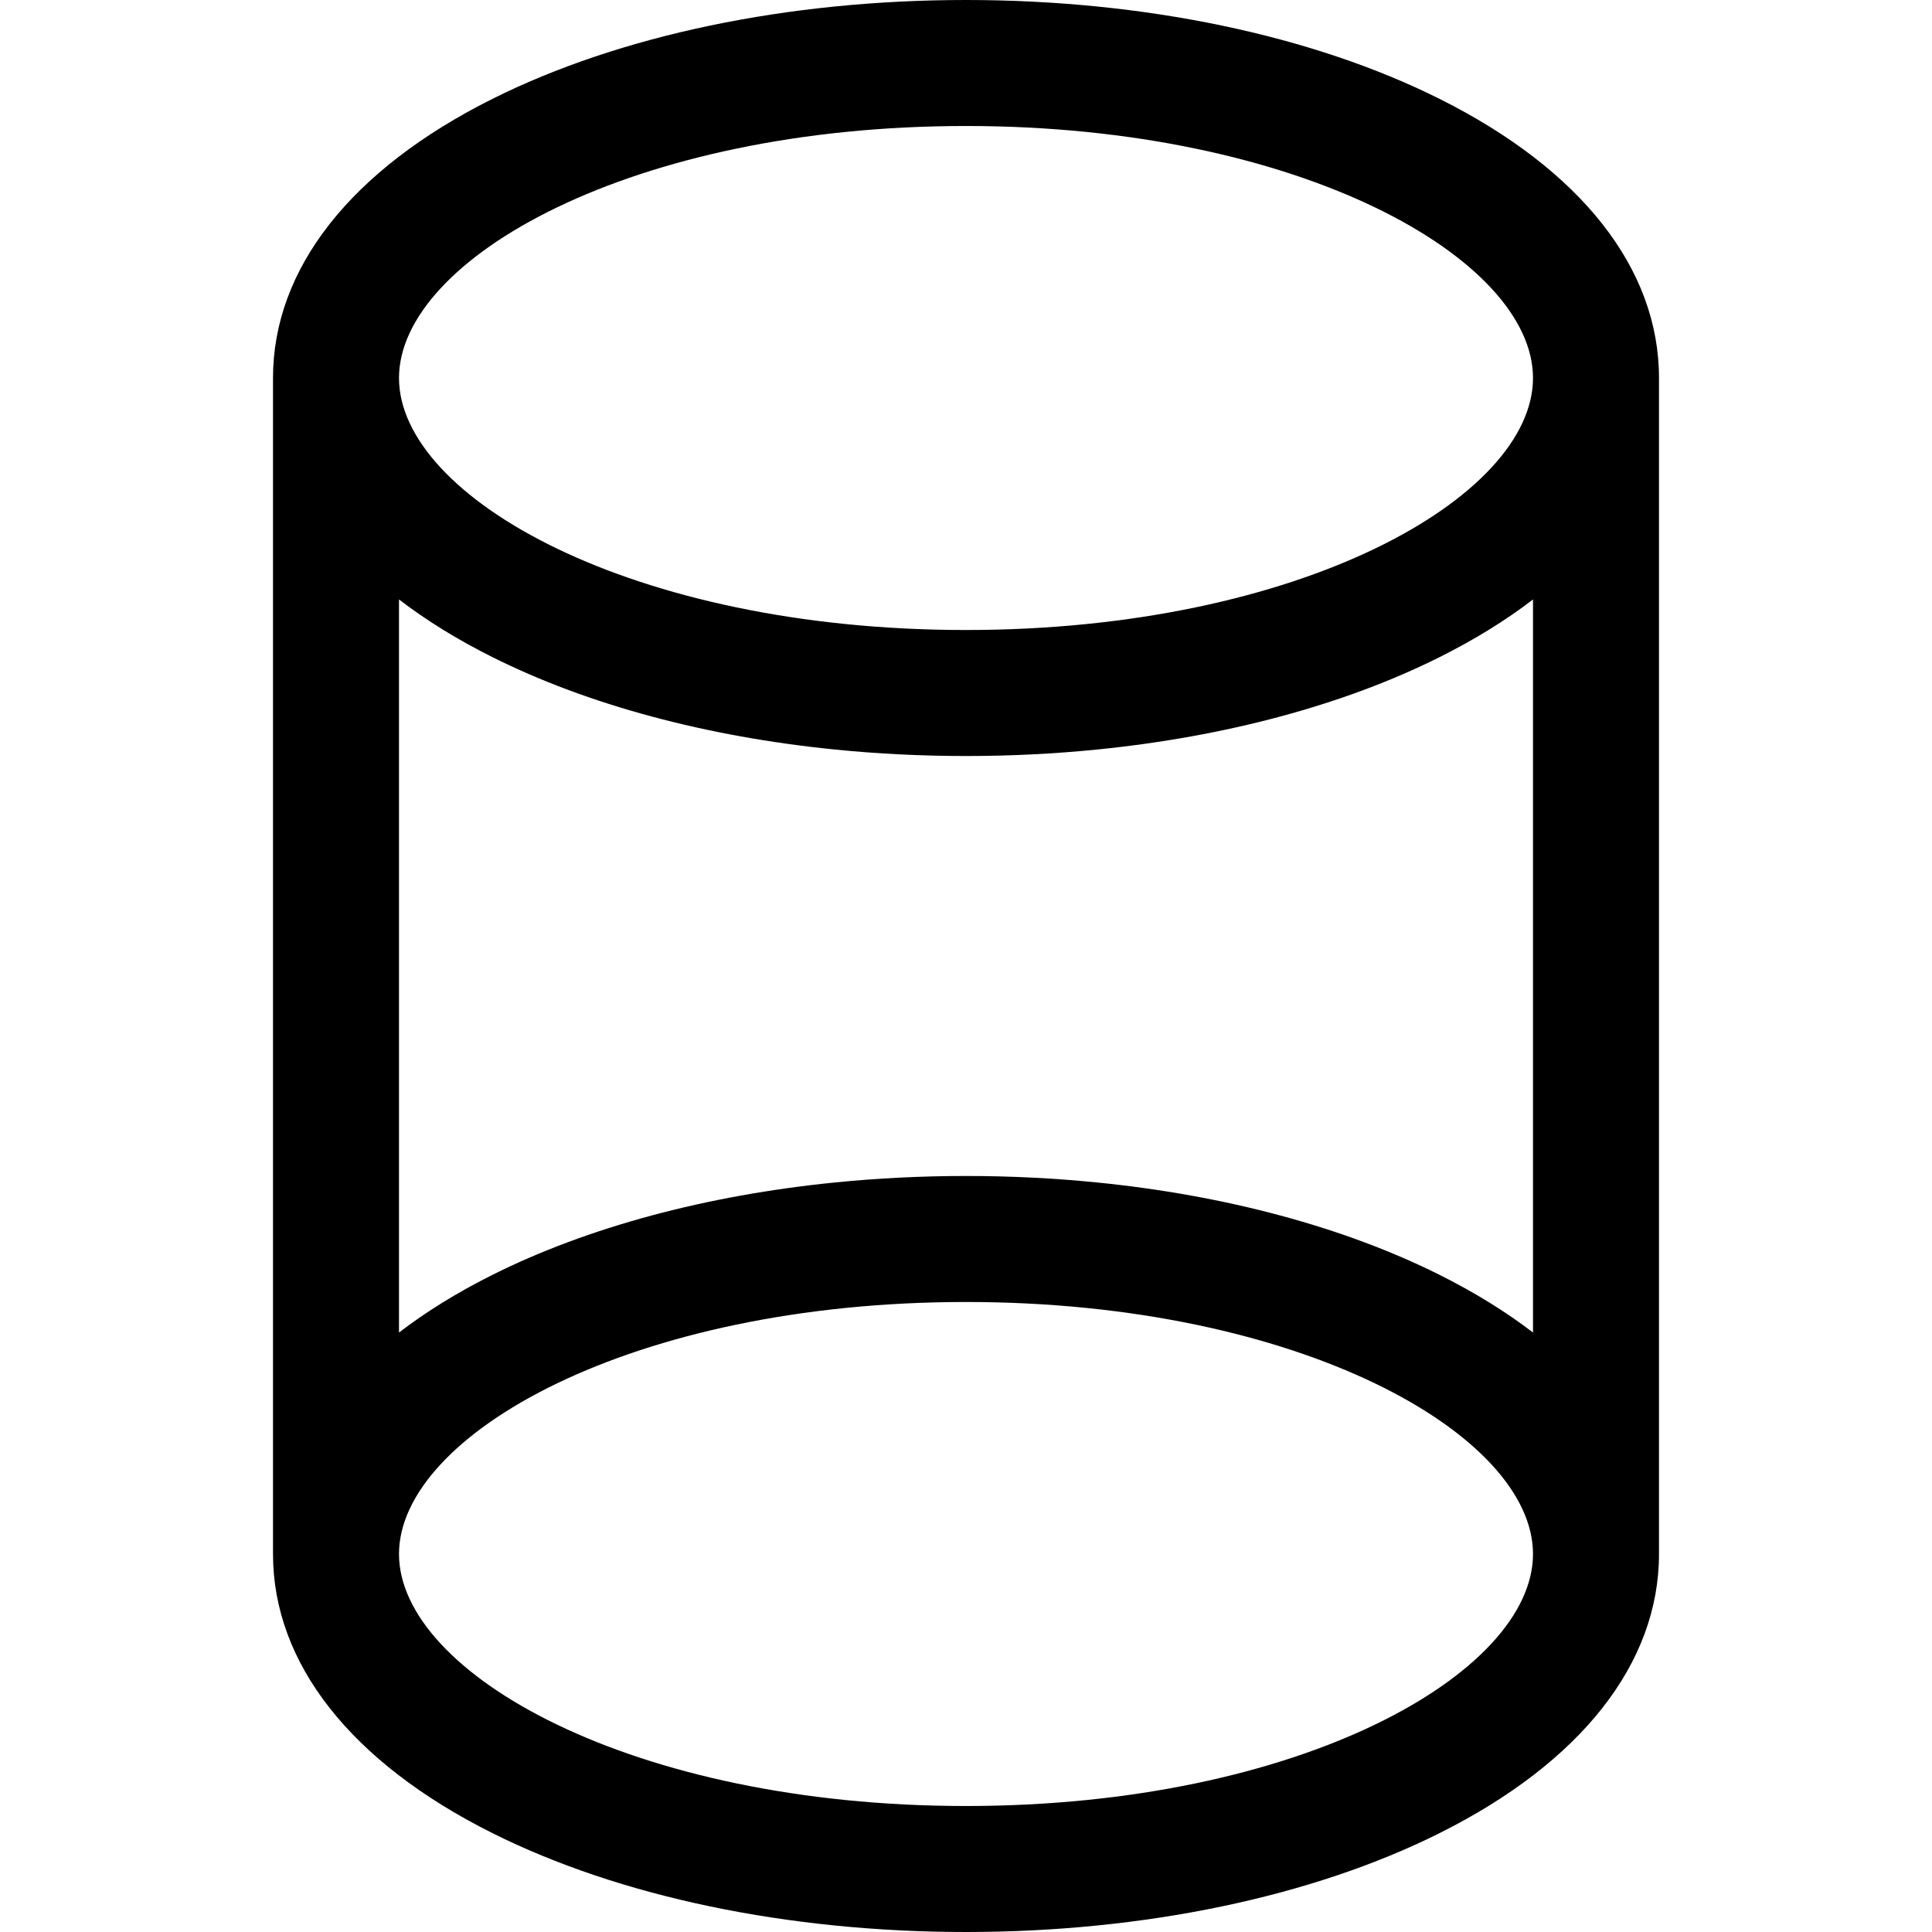 <?xml version="1.0" encoding="iso-8859-1"?>
<!-- Uploaded to: SVG Repo, www.svgrepo.com, Generator: SVG Repo Mixer Tools -->
<svg fill="#000000" height="800px" width="800px" version="1.1" id="Layer_1" xmlns="http://www.w3.org/2000/svg" xmlns:xlink="http://www.w3.org/1999/xlink" 
	 viewBox="0 0 512 512" xml:space="preserve">
<g>
	<g>
		<path d="M381.522,26.213C347.715,9.309,303.137,0,256,0s-91.715,9.31-125.522,26.213c-37.485,18.742-58.13,45.008-58.13,73.961
			v311.652c0,28.952,20.645,55.218,58.13,73.961C164.285,502.69,208.863,512,256,512s91.715-9.31,125.522-26.213
			c37.485-18.743,58.13-45.008,58.13-73.961V100.174C439.652,71.221,419.007,44.956,381.522,26.213z M256,478.609
			c-88.552,0-150.261-35.196-150.261-66.783c0-31.587,61.709-66.783,150.261-66.783s150.261,35.196,150.261,66.783
			C406.261,443.413,344.552,478.609,256,478.609z M406.261,353.135c-0.358-0.275-0.731-0.544-1.095-0.817
			c-0.529-0.397-1.052-0.796-1.592-1.189c-0.381-0.277-0.776-0.549-1.163-0.824c-0.56-0.398-1.114-0.798-1.686-1.191
			c-0.394-0.272-0.802-0.538-1.202-0.806c-0.581-0.391-1.156-0.784-1.749-1.171c-0.403-0.263-0.819-0.52-1.227-0.779
			c-0.607-0.387-1.208-0.776-1.825-1.159c-0.409-0.253-0.83-0.499-1.244-0.749c-0.633-0.383-1.262-0.769-1.908-1.148
			c-0.403-0.236-0.818-0.466-1.225-0.7c-0.673-0.387-1.342-0.776-2.029-1.158c-0.314-0.175-0.639-0.344-0.956-0.518
			c-1.9-1.041-3.839-2.064-5.836-3.062c-25.356-12.678-56.77-21.083-90.779-24.495c-11.336-1.138-22.961-1.72-34.745-1.72
			s-23.408,0.582-34.745,1.719c-34.008,3.41-65.422,11.817-90.779,24.495c-1.997,0.998-3.935,2.022-5.836,3.062
			c-0.317,0.174-0.642,0.343-0.956,0.518c-0.687,0.382-1.356,0.771-2.029,1.158c-0.407,0.234-0.824,0.464-1.225,0.7
			c-0.646,0.378-1.274,0.764-1.908,1.148c-0.414,0.25-0.836,0.497-1.244,0.749c-0.619,0.383-1.219,0.771-1.825,1.159
			c-0.407,0.26-0.825,0.518-1.227,0.779c-0.592,0.386-1.168,0.779-1.749,1.171c-0.4,0.269-0.808,0.535-1.202,0.806
			c-0.572,0.394-1.126,0.794-1.686,1.191c-0.387,0.275-0.782,0.547-1.163,0.824c-0.54,0.393-1.063,0.791-1.592,1.189
			c-0.364,0.273-0.737,0.542-1.095,0.817V158.864c0.358,0.275,0.731,0.544,1.095,0.817c0.529,0.397,1.052,0.796,1.592,1.189
			c0.381,0.277,0.776,0.549,1.163,0.824c0.56,0.398,1.114,0.798,1.686,1.191c0.394,0.272,0.802,0.538,1.202,0.806
			c0.581,0.391,1.156,0.784,1.749,1.171c0.403,0.263,0.819,0.52,1.227,0.779c0.607,0.387,1.208,0.776,1.825,1.159
			c0.408,0.253,0.83,0.499,1.244,0.749c0.633,0.383,1.262,0.769,1.908,1.148c0.403,0.236,0.818,0.466,1.225,0.7
			c0.673,0.387,1.342,0.776,2.029,1.158c0.314,0.175,0.639,0.344,0.956,0.518c1.9,1.041,3.839,2.064,5.836,3.062
			c25.356,12.678,56.77,21.083,90.779,24.495c11.336,1.139,22.961,1.721,34.745,1.721s23.408-0.582,34.745-1.719
			c34.008-3.41,65.422-11.817,90.779-24.495c1.997-0.998,3.935-2.022,5.836-3.062c0.317-0.174,0.642-0.343,0.956-0.518
			c0.687-0.382,1.356-0.771,2.029-1.158c0.407-0.234,0.824-0.464,1.225-0.7c0.646-0.378,1.274-0.764,1.908-1.148
			c0.414-0.25,0.836-0.497,1.244-0.749c0.619-0.383,1.219-0.771,1.825-1.159c0.407-0.26,0.825-0.518,1.227-0.779
			c0.592-0.386,1.168-0.779,1.749-1.171c0.4-0.269,0.808-0.535,1.202-0.806c0.572-0.394,1.126-0.794,1.686-1.191
			c0.387-0.275,0.782-0.547,1.163-0.824c0.54-0.393,1.063-0.791,1.592-1.189c0.364-0.274,0.737-0.543,1.095-0.819V353.135z
			 M256,166.957c-88.552,0-150.261-35.196-150.261-66.783c0-31.587,61.709-66.783,150.261-66.783s150.261,35.196,150.261,66.783
			C406.261,131.761,344.552,166.957,256,166.957z"/>
	</g>
</g>
</svg>